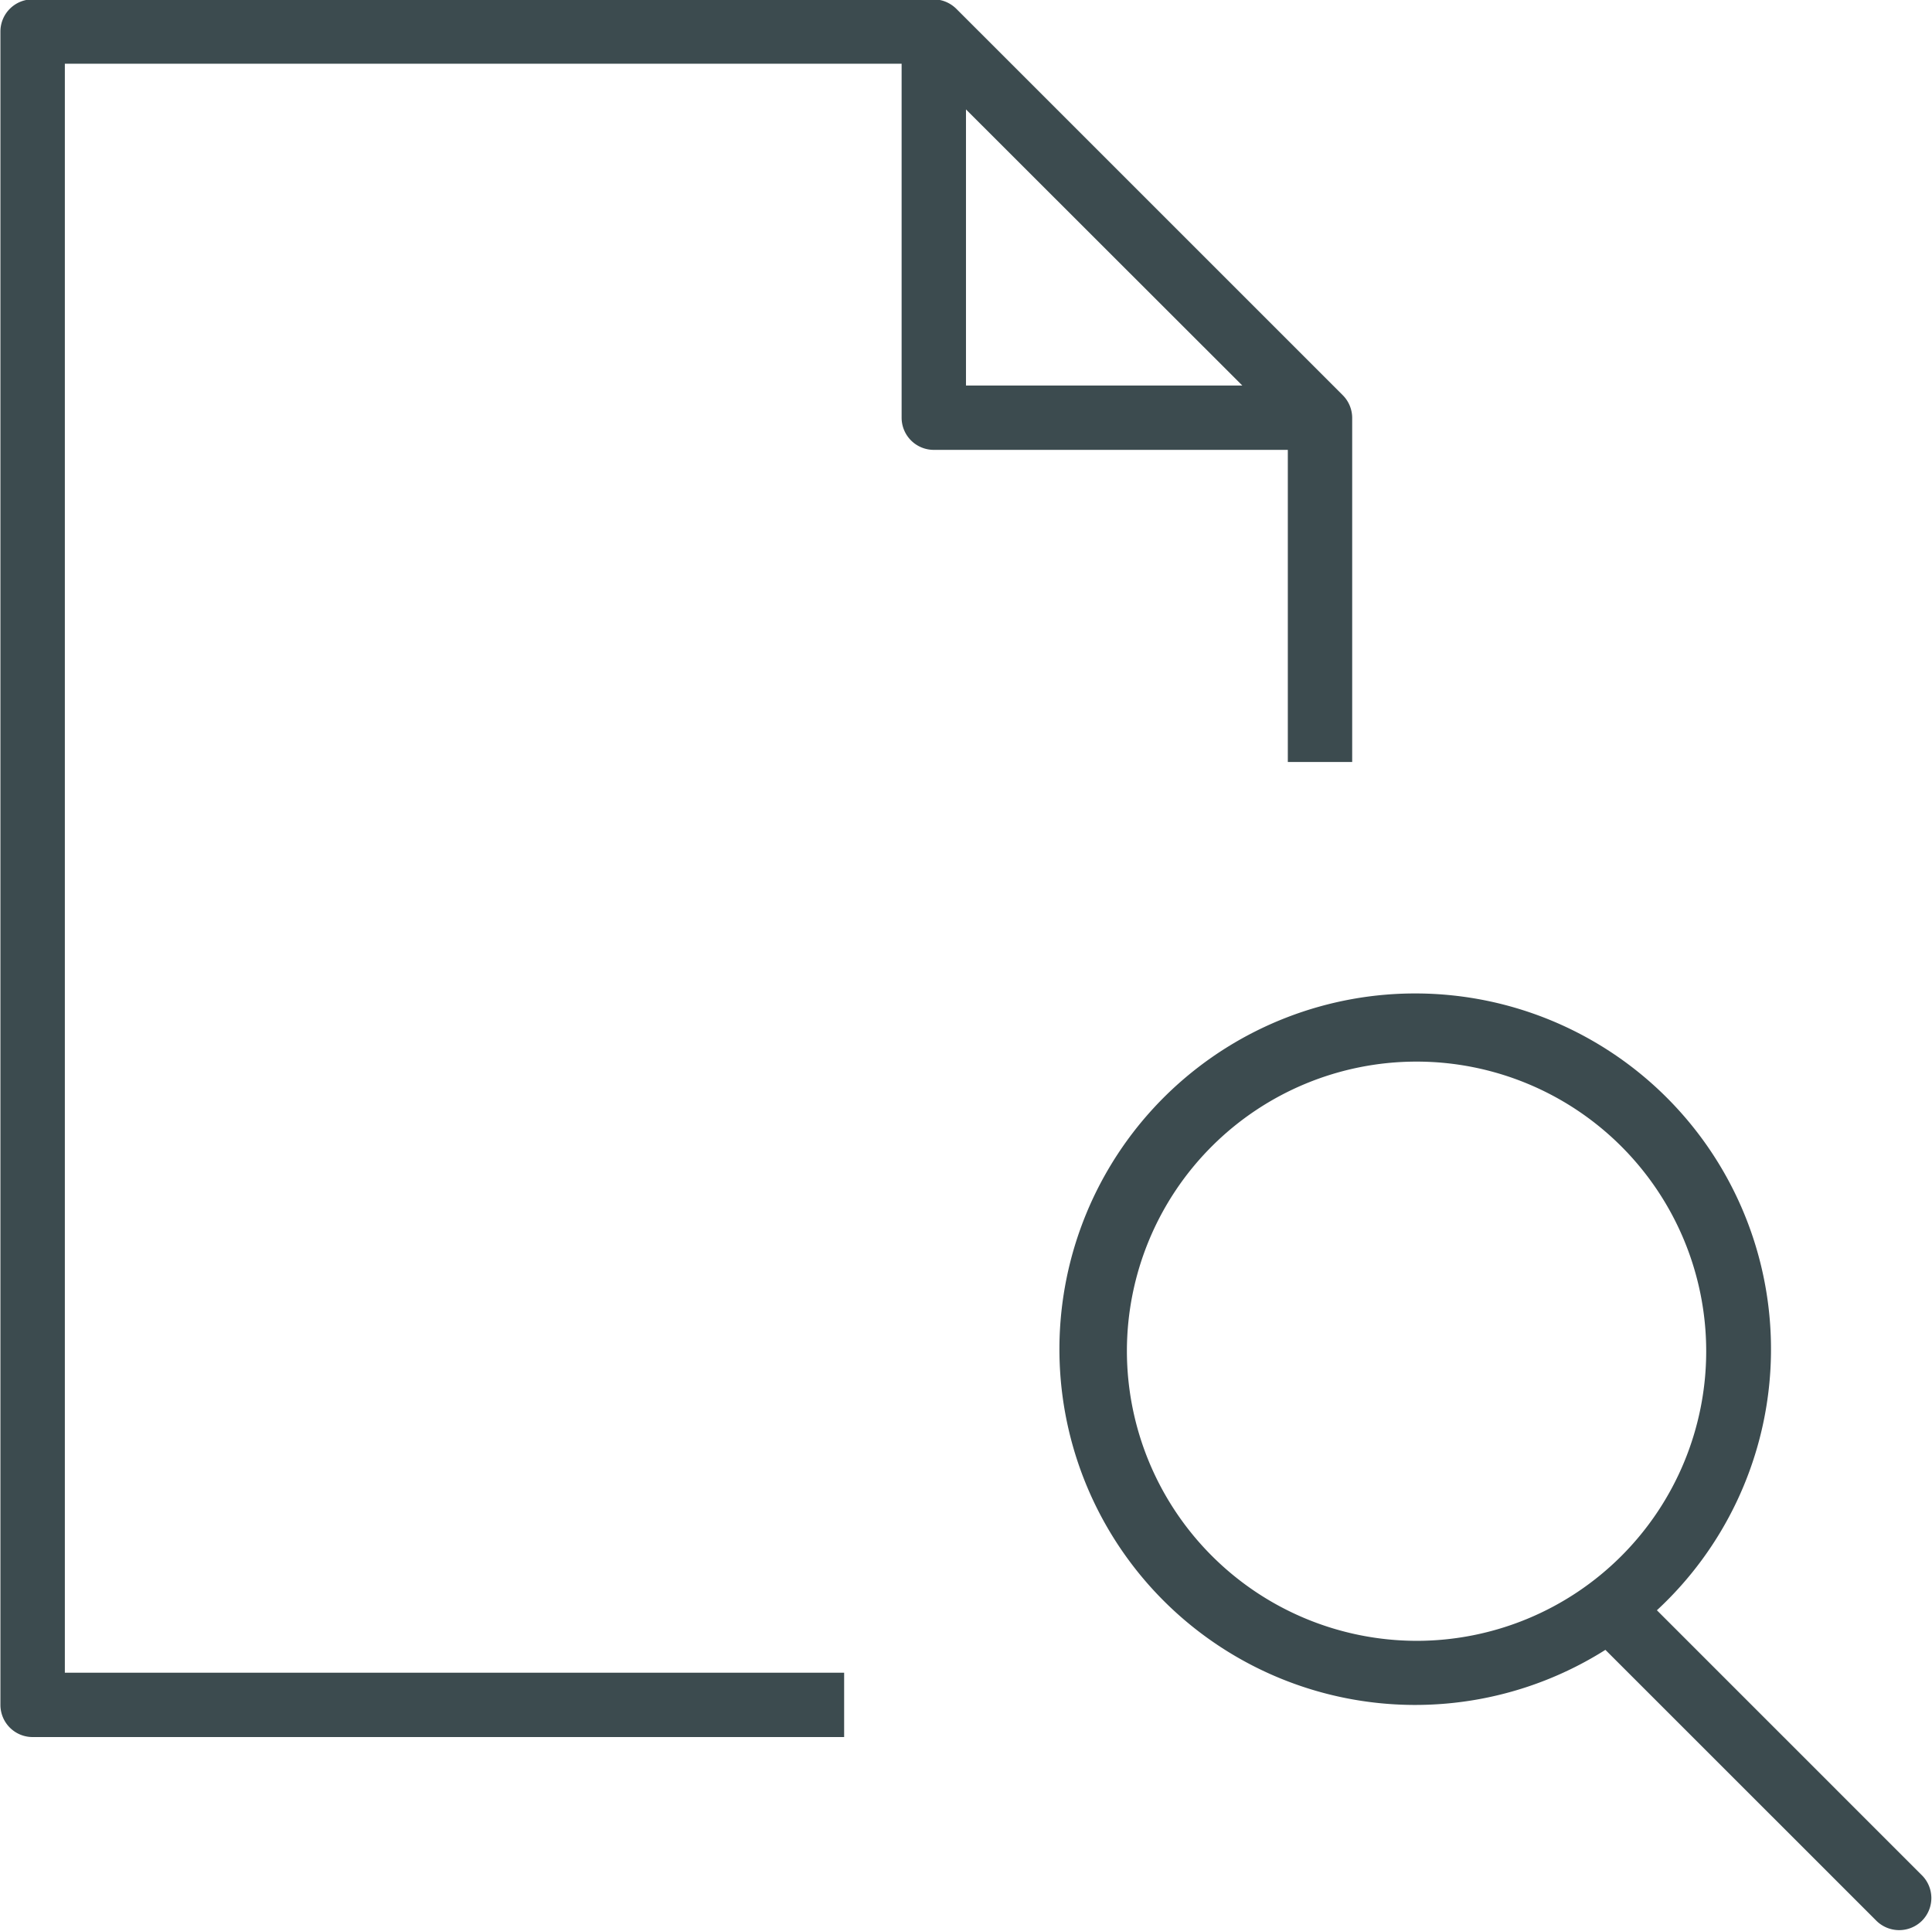 <svg xmlns="http://www.w3.org/2000/svg" width="60.031" height="60" viewBox="0 0 60.031 60">
  <defs>
    <style>
      .cls-1 {
        fill: #3c4b4f;
        fill-rule: evenodd;
      }
    </style>
  </defs>
  <path class="cls-1" d="M317.015,1985.09h2v-10.7a1,1,0,0,0-.294-0.7l-12-12a1.033,1.033,0,0,0-.324-0.22,1.007,1.007,0,0,0-.384-0.08h-28a1,1,0,0,0-1,1v52a1,1,0,0,0,1,1h25.216v-2H279.015v-50h26v11a1,1,0,0,0,1,1h11v9.7Zm-10-20.28,8.586,8.58h-8.586v-8.58Zm29.707,54.88-8.239-8.24a11.055,11.055,0,1,0-1.6,1.23l8.421,8.42a1.007,1.007,0,0,0,1.414,0A1,1,0,0,0,336.722,2019.69Zm-24.707-16.29a9,9,0,1,1,9,9A9.015,9.015,0,0,1,312.015,2003.4Z" transform="translate(-277 -1961.41)"/>
</svg>